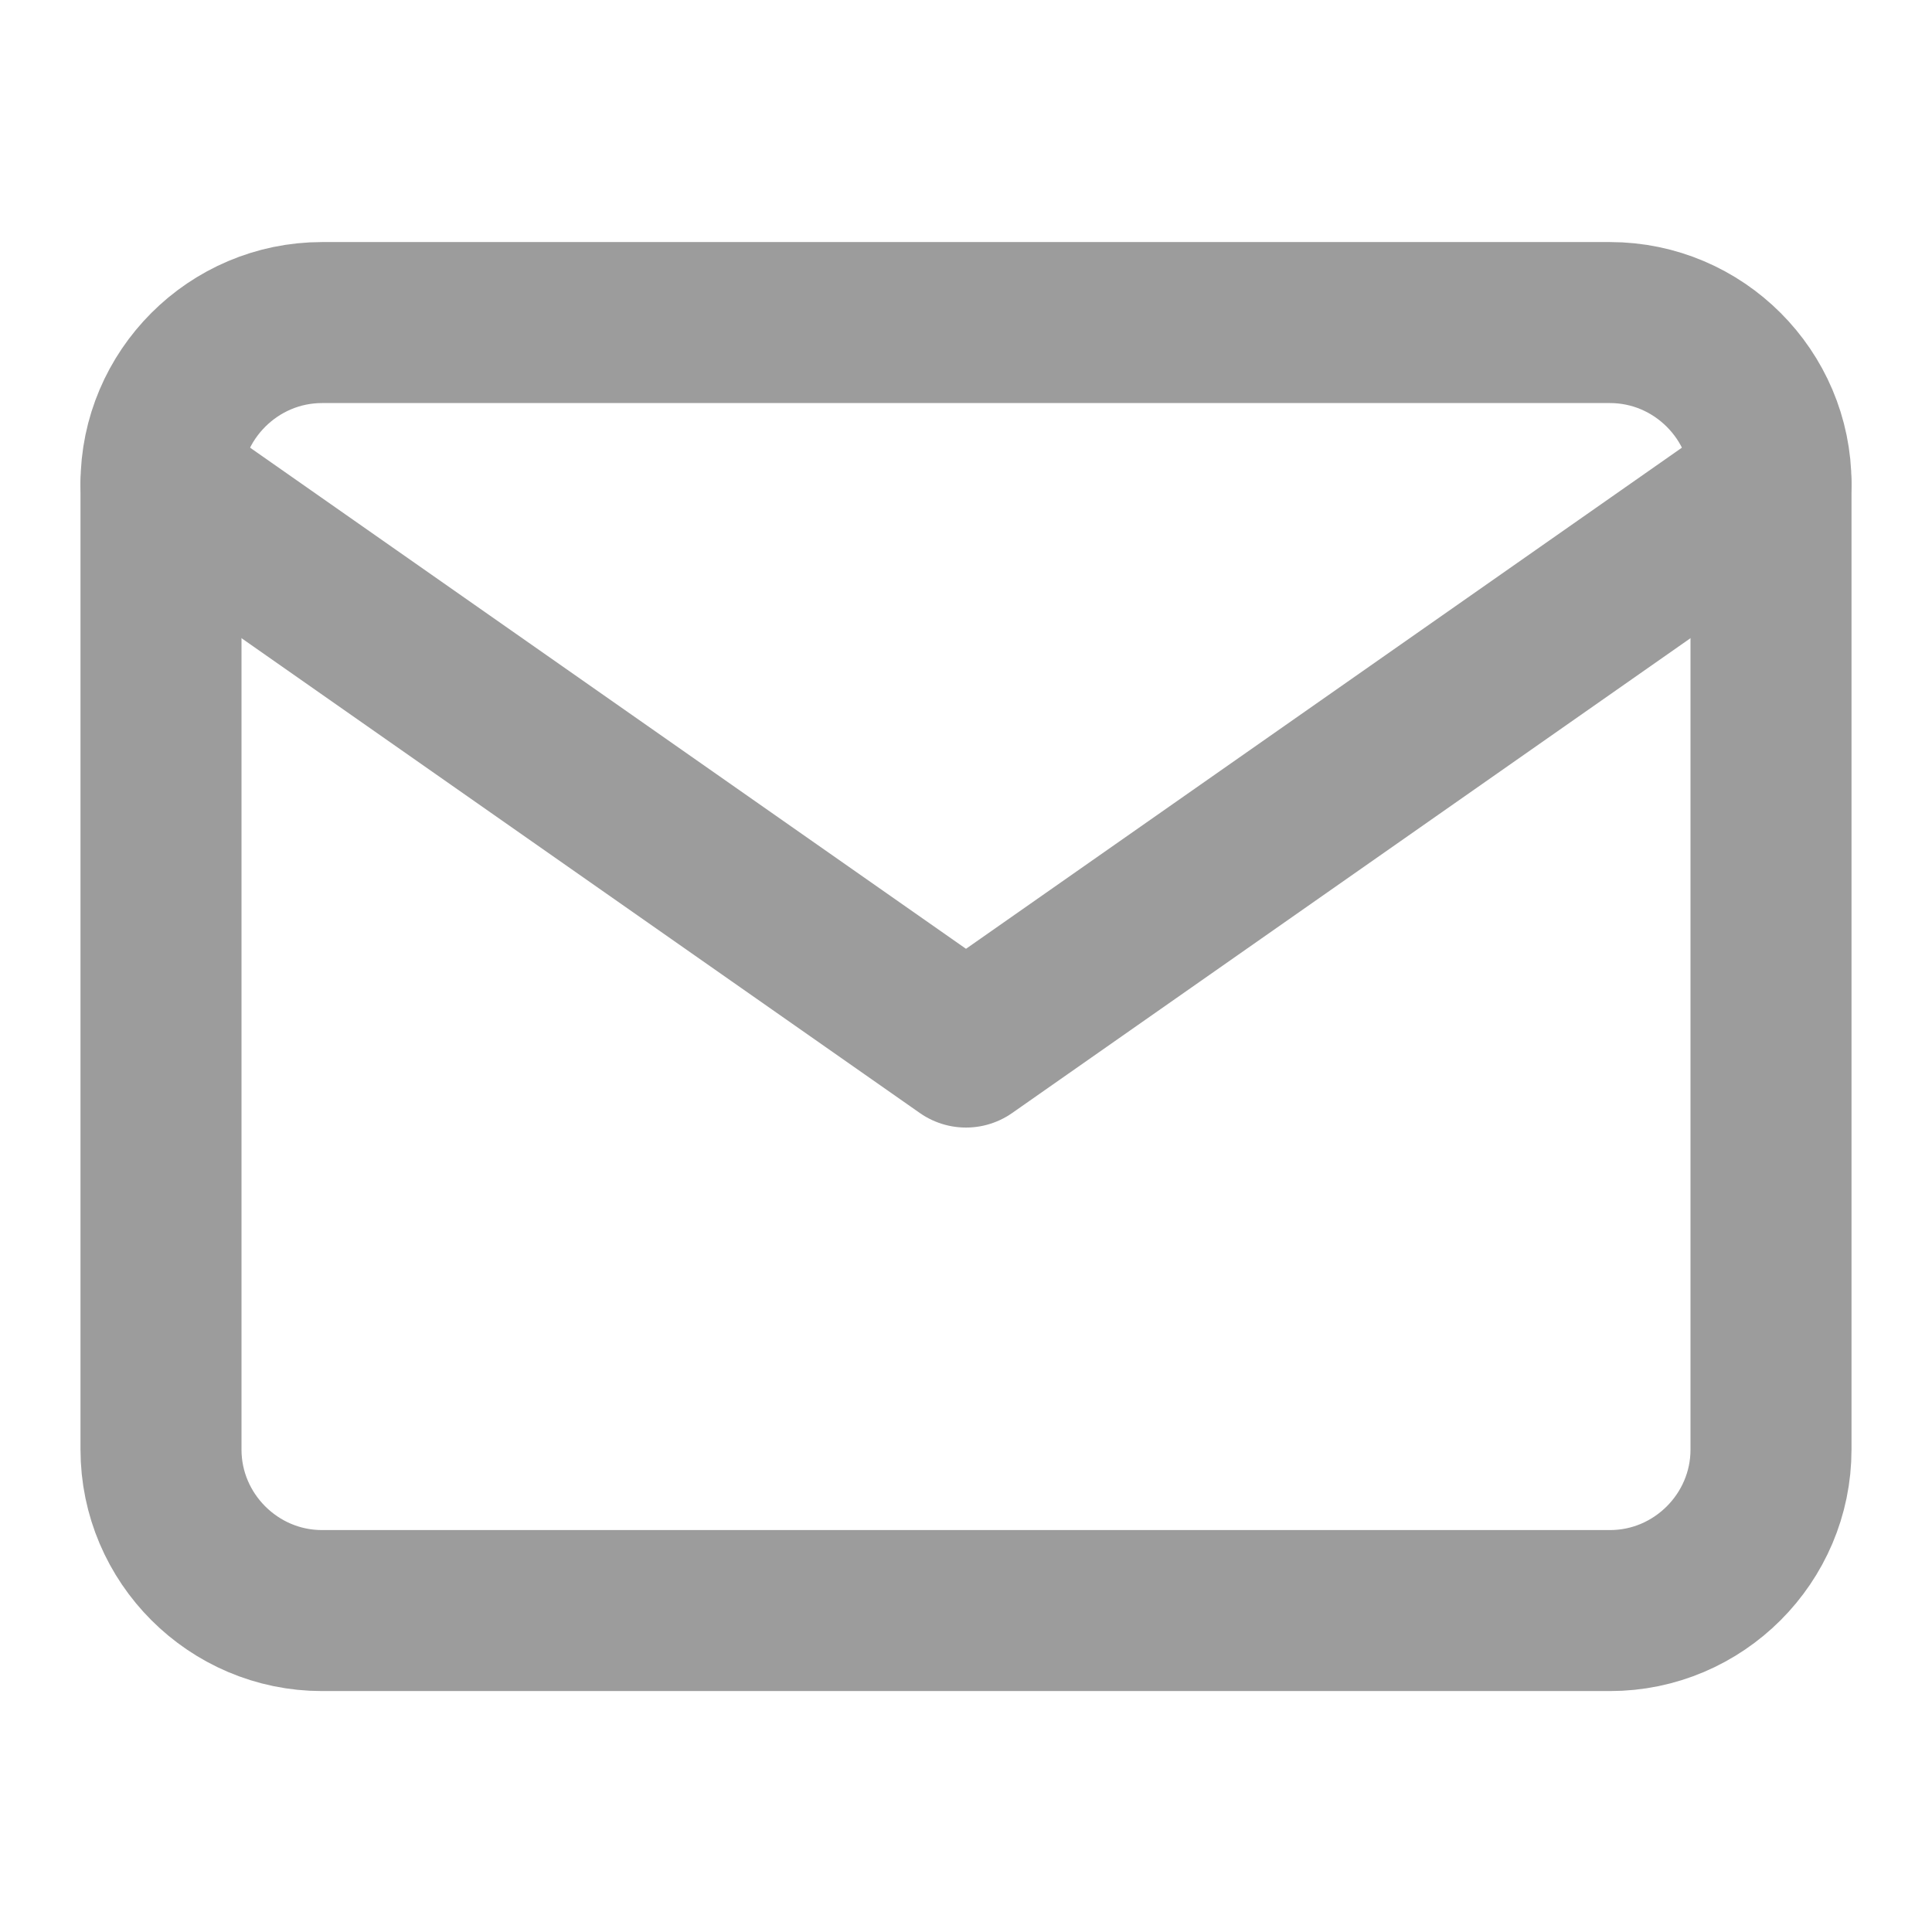 <svg width="24" height="24" viewBox="0 0 24 24" fill="none" xmlns="http://www.w3.org/2000/svg">
<path d="M4 4.007H20C21.1 4.007 22 4.907 22 6.007V18.007C22 19.107 21.1 20.007 20 20.007H4C2.9 20.007 2 19.107 2 18.007V6.007C2 4.907 2.9 4.007 4 4.007Z" stroke="#9C9C9C" stroke-width="2" stroke-linecap="round" stroke-linejoin="round"/>
<path d="M22 6.007L12 13.007L2 6.007" stroke="#9C9C9C" stroke-width="2" stroke-linecap="round" stroke-linejoin="round"/>
</svg>
